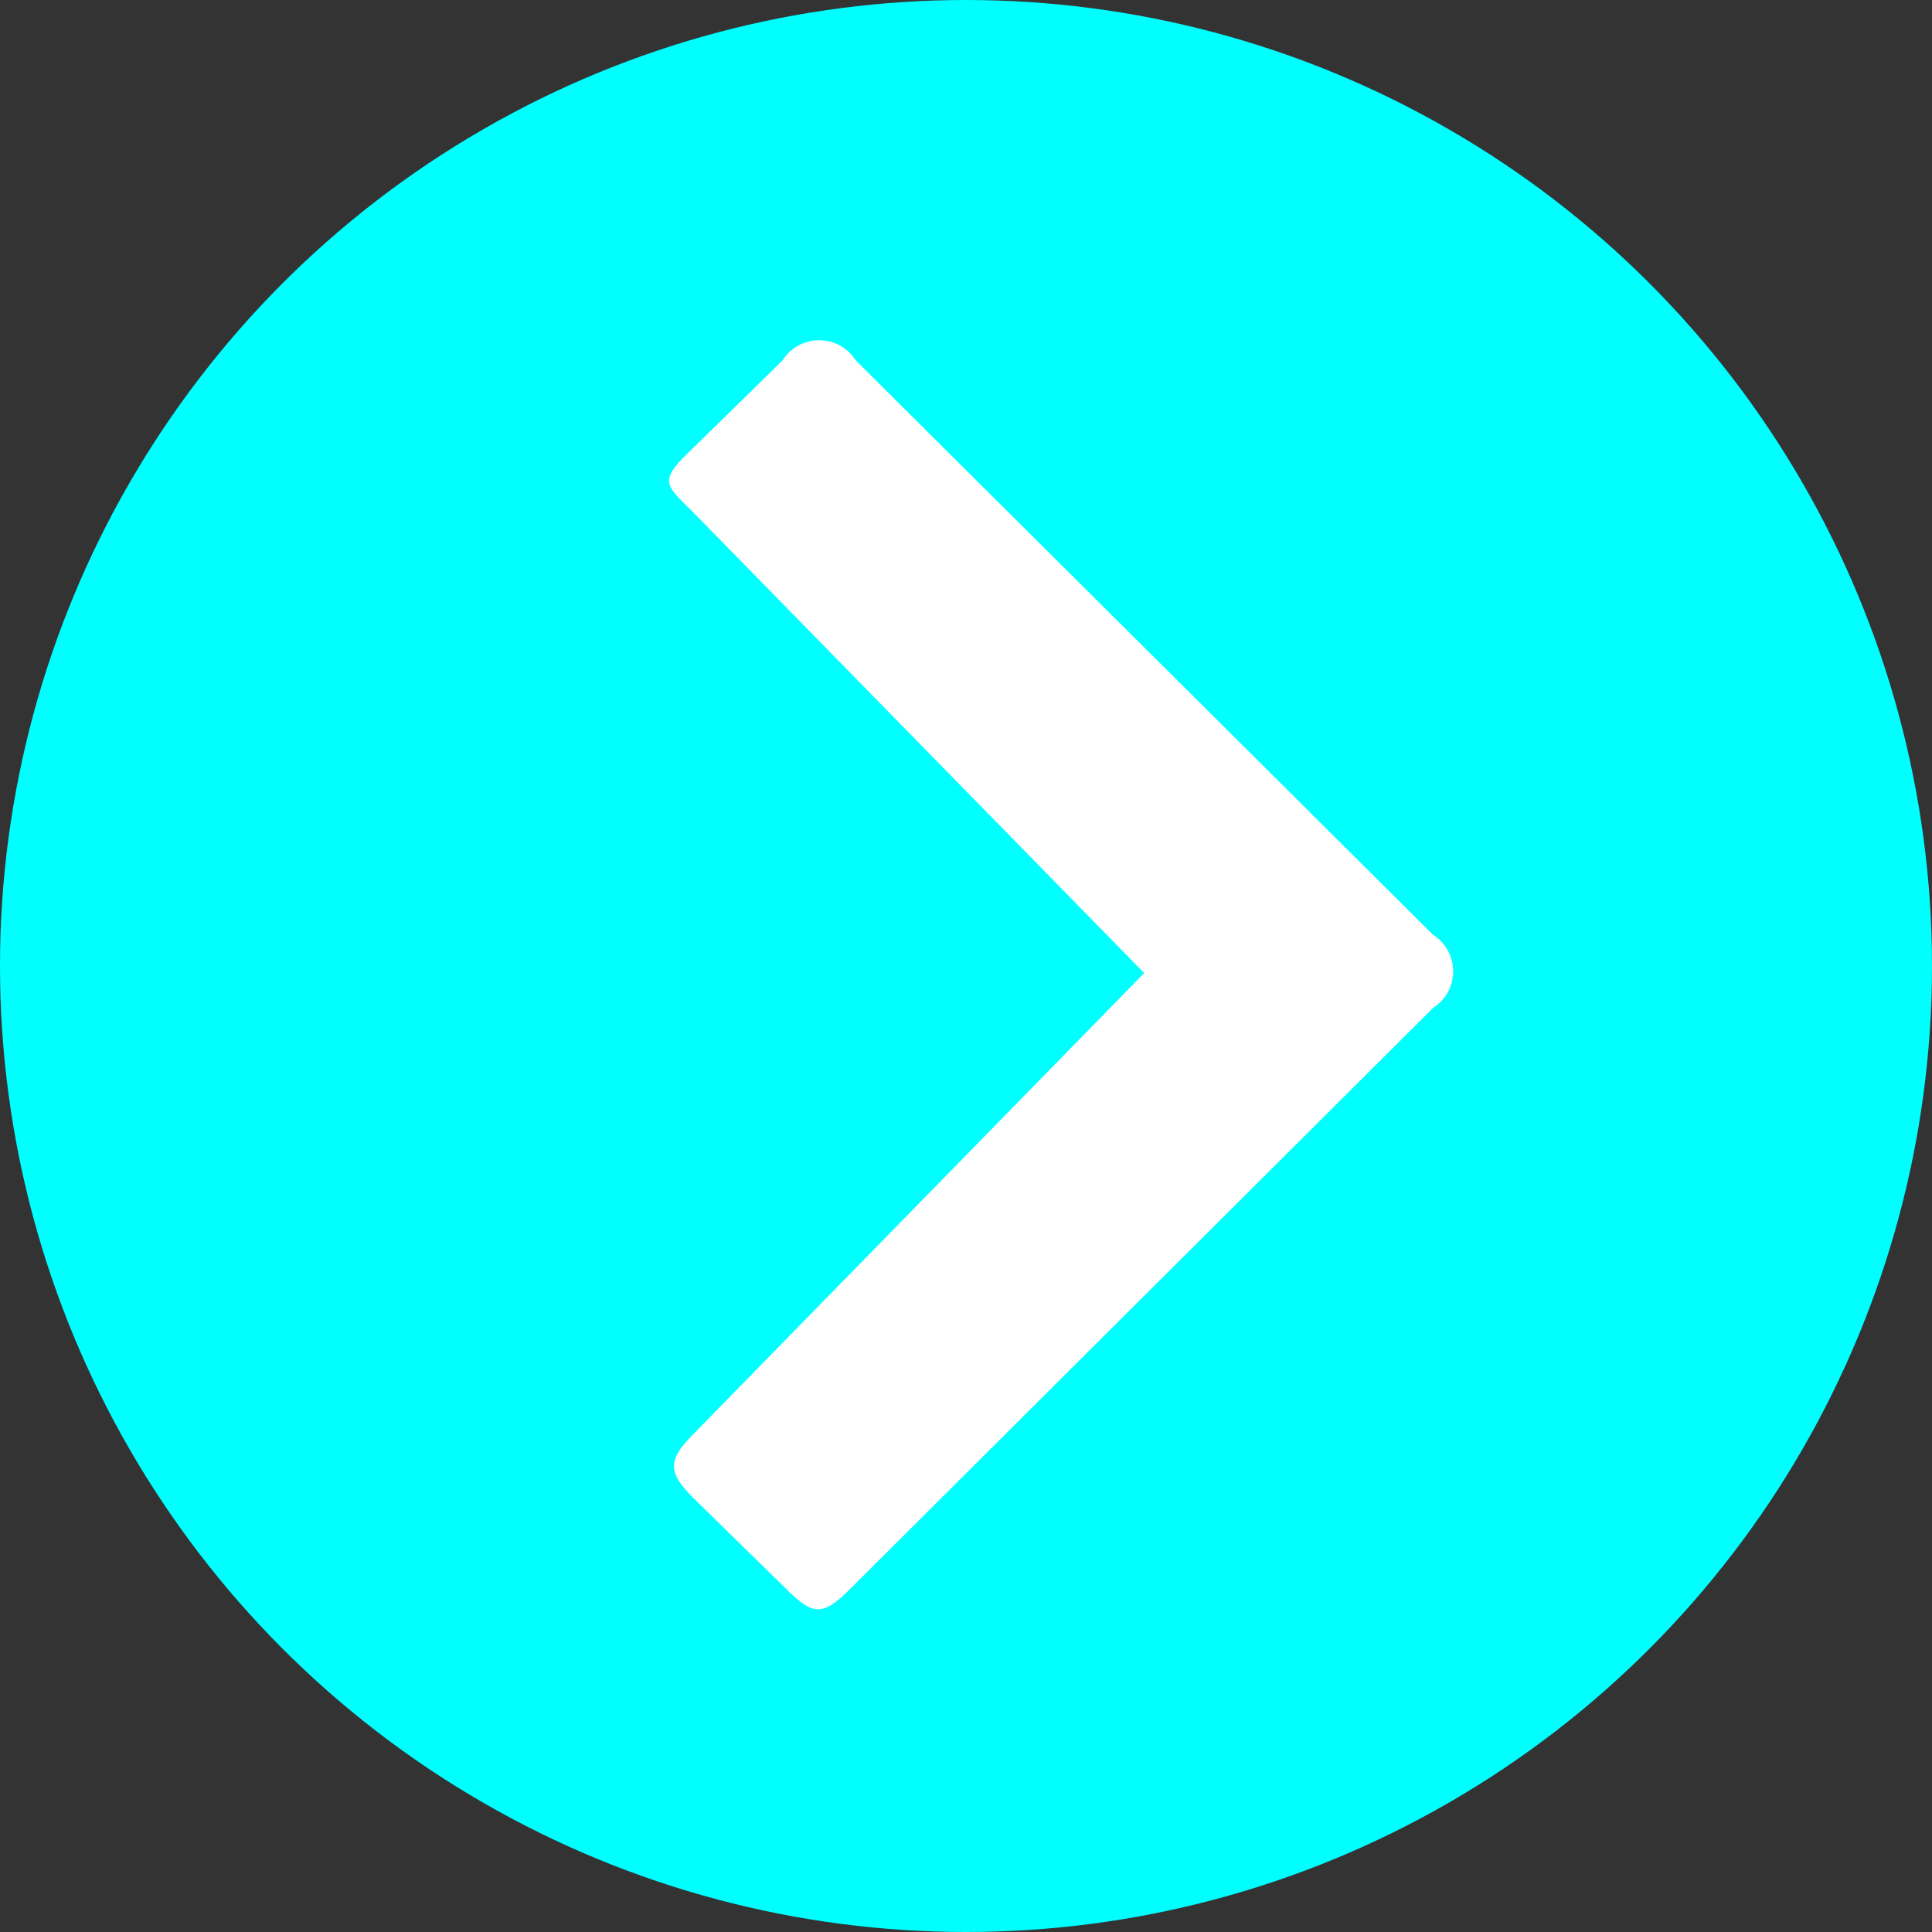 <svg xmlns="http://www.w3.org/2000/svg" xmlns:xlink="http://www.w3.org/1999/xlink" width="31" height="31" viewBox="0 0 31 31">
  <rect x="0" y="0" width="31" height="31" fill="#333333" stroke="none"/>
  <defs>
    <clipPath id="clip-more">
      <rect width="31" height="31"/>
    </clipPath>
  </defs>
  <g id="more" clip-path="url(#clip-more)">
    <g id="Group_1" data-name="Group 1" transform="translate(-1 -1)">
      <circle id="Ellipse_1" data-name="Ellipse 1" cx="15.5" cy="15.5" r="15.5" transform="translate(1 1)" fill="aqua"/>
      <path id="chevron-right-solid_5_" data-name="chevron-right-solid (5)" d="M39.5,48.216l-9.359,9.328c-.429.429-.586.429-1.016,0l-1.484-1.453c-.429-.429-.428-.617,0-1.047l7.223-7.387-7.223-7.379c-.428-.43-.569-.493-.141-.922l1.563-1.531a.694.694,0,0,1,1.172,0L39.5,47.044A.694.694,0,0,1,39.5,48.216Z" transform="translate(-15.505 -31.044)" fill="#fff"/>
    </g>
  </g>
</svg>
